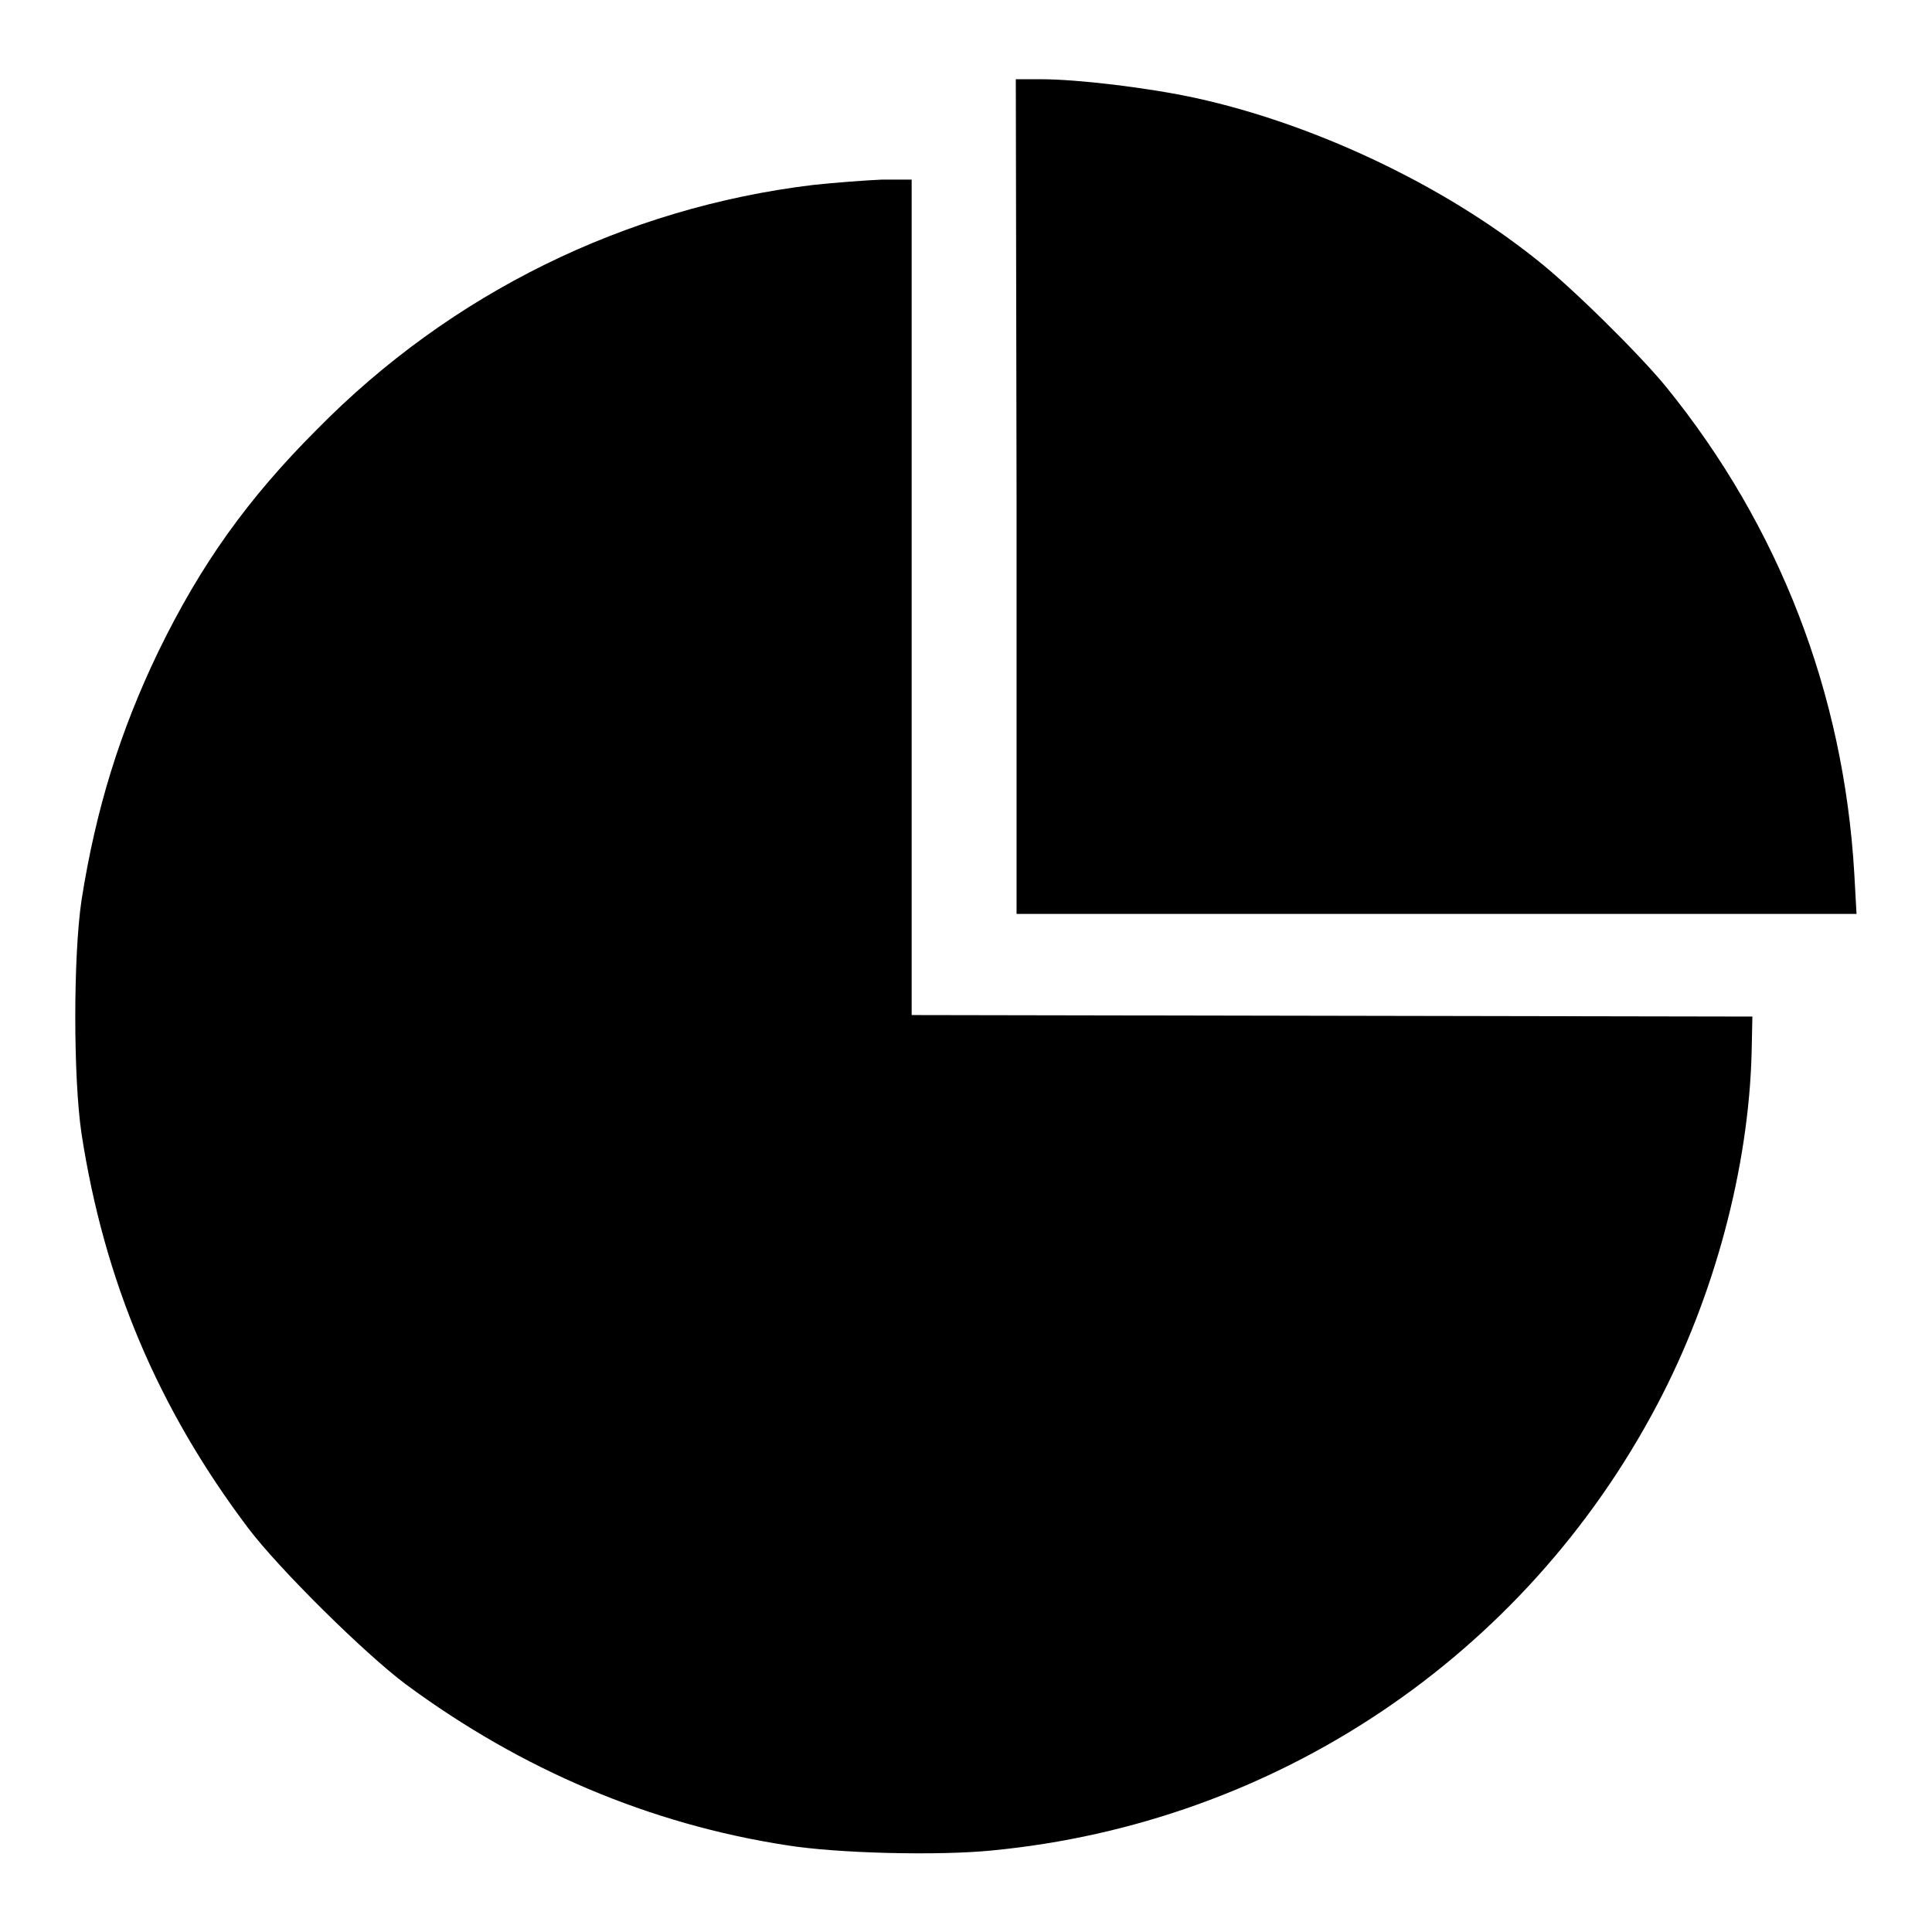 <?xml version="1.0" encoding="utf-8"?>
<!-- Svg Vector Icons : http://www.onlinewebfonts.com/icon -->
<!DOCTYPE svg PUBLIC "-//W3C//DTD SVG 1.1//EN" "http://www.w3.org/Graphics/SVG/1.1/DTD/svg11.dtd">
<svg version="1.1" xmlns="http://www.w3.org/2000/svg" xmlns:xlink="http://www.w3.org/1999/xlink" x="0px" y="0px" viewBox="0 0 256 256" enable-background="new 0 0 256 256" xml:space="preserve">
<g><g><g><path fill="#000000" d="M134.7,65.8v55.3h1.4c0.8,0,24.5,0,52.8,0s52.7,0,54.2,0h2.9l-0.3-5.4c-1.4-23.8-9.9-45.9-24.9-64.4c-3.5-4.3-12.6-13.3-17.2-16.9c-12.5-10-29.6-18-45.1-21.4c-6.4-1.4-15.8-2.5-20.5-2.5h-3.4L134.7,65.8L134.7,65.8z"/><path fill="#000000" d="M107.8,24.5c-25,3-48.1,14.4-65.8,32.4C32.8,66.1,26.6,74.8,21,86.3c-5.1,10.6-8.3,20.9-10.2,33c-1.1,7.4-1.1,23.5,0,30.9c3,19.5,10.1,36.4,22.1,52.3c4,5.3,15.4,16.6,20.9,20.7c15.3,11.3,32.3,18.5,50.4,21.3c6.8,1.1,20.2,1.4,27.2,0.7c37.6-3.6,70.6-25.7,88.2-59.1c7.6-14.4,12.1-31.4,12.5-46.6l0.1-4.8l-55.7-0.1l-55.7-0.1V79.2V23.8l-4,0C114.6,23.9,110.6,24.2,107.8,24.5z"/></g></g></g>
</svg>